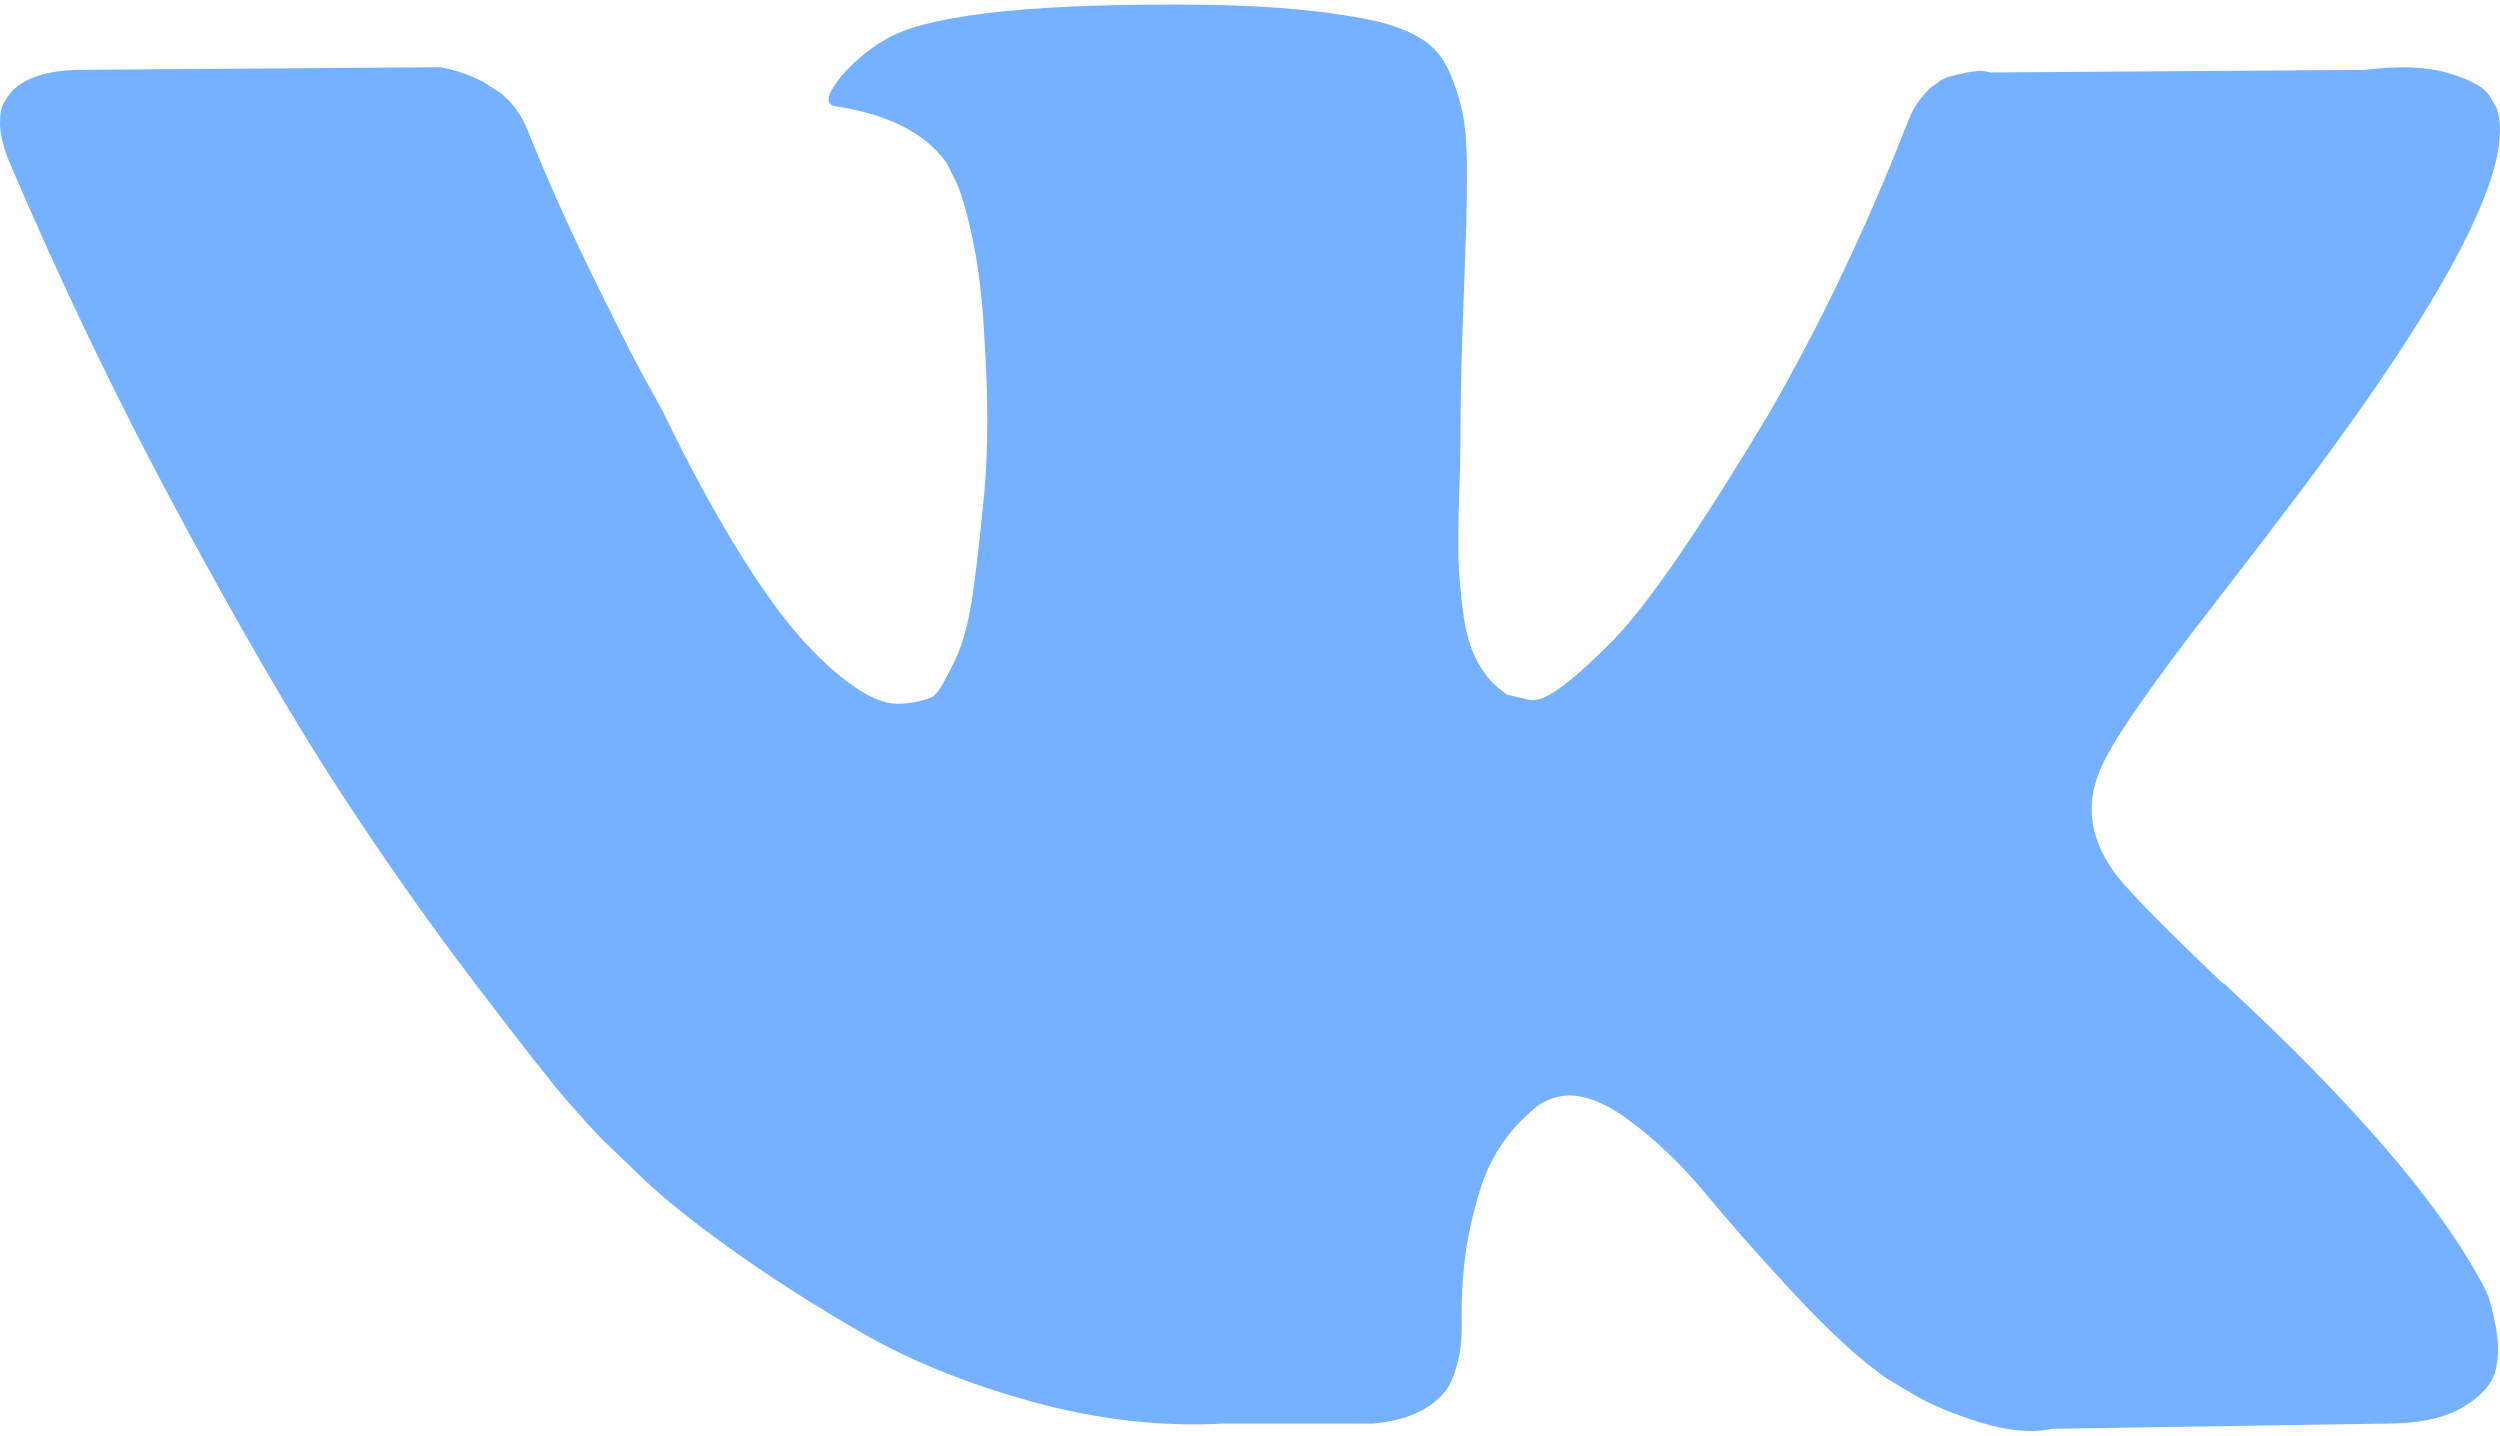 <?xml version="1.0" encoding="UTF-8"?> <svg xmlns="http://www.w3.org/2000/svg" width="512" height="294" viewBox="0 0 512 294" fill="none"><path d="M509.286 264.757C508.666 263.421 508.088 262.312 507.551 261.424C498.668 245.426 481.692 225.788 456.635 202.506L456.105 201.973L455.84 201.712L455.572 201.444H455.303C443.931 190.603 436.729 183.313 433.713 179.581C428.195 172.472 426.959 165.276 429.975 157.985C432.105 152.476 440.109 140.842 453.967 123.067C461.256 113.647 467.029 106.097 471.293 100.409C502.04 59.532 515.371 33.411 511.281 22.036L509.693 19.378C508.626 17.777 505.871 16.313 501.433 14.978C496.985 13.646 491.3 13.425 484.367 14.313L407.595 14.844C406.351 14.403 404.575 14.444 402.262 14.978L398.795 15.78L397.459 16.448L396.398 17.25C395.509 17.78 394.532 18.713 393.464 20.046C392.403 21.375 391.515 22.934 390.805 24.711C382.447 46.215 372.944 66.208 362.278 84.69C355.702 95.71 349.663 105.261 344.147 113.348C338.64 121.432 334.019 127.388 330.29 131.205C326.555 135.027 323.184 138.089 320.157 140.401C317.135 142.715 314.828 143.693 313.23 143.335C311.629 142.978 310.121 142.623 308.693 142.268C306.207 140.668 304.207 138.491 302.699 135.737C301.184 132.982 300.165 129.515 299.632 125.339C299.101 121.16 298.788 117.565 298.698 114.543C298.615 111.524 298.653 107.254 298.833 101.745C299.018 96.234 299.101 92.505 299.101 90.549C299.101 83.795 299.233 76.465 299.497 68.556C299.766 60.648 299.984 54.382 300.166 49.766C300.347 45.145 300.431 40.256 300.431 35.102C300.431 29.948 300.117 25.906 299.497 22.972C298.878 20.036 297.942 17.175 296.705 14.441C295.459 11.687 293.634 9.556 291.24 8.043C288.842 6.533 285.86 5.334 282.311 4.443C272.891 2.311 260.895 1.158 246.319 0.979C213.266 0.624 192.027 2.759 182.608 7.38C178.876 9.332 175.499 11.999 172.479 15.374C169.279 19.285 168.833 21.42 171.143 21.771C181.808 23.368 189.357 27.19 193.801 33.232L195.402 36.433C196.648 38.743 197.891 42.833 199.136 48.697C200.379 54.56 201.181 61.047 201.534 68.152C202.421 81.128 202.421 92.235 201.534 101.475C200.644 110.718 199.804 117.914 199.002 123.068C198.2 128.222 197.001 132.399 195.402 135.597C193.801 138.796 192.736 140.751 192.201 141.46C191.668 142.17 191.224 142.617 190.871 142.793C188.574 143.678 186.134 144.131 183.672 144.129C181.182 144.129 178.162 142.883 174.609 140.394C171.056 137.905 167.369 134.486 163.547 130.131C159.726 125.775 155.416 119.688 150.616 111.87C145.819 104.051 140.843 94.81 135.689 84.147L131.424 76.414C128.759 71.44 125.117 64.196 120.496 54.69C115.873 45.18 111.786 35.981 108.233 27.096C106.813 23.363 104.68 20.522 101.836 18.567L100.502 17.765C99.615 17.055 98.191 16.302 96.238 15.499C94.266 14.693 92.209 14.112 90.106 13.768L17.064 14.298C9.6 14.298 4.536 15.989 1.869 19.366L0.802 20.964C0.269 21.854 0 23.275 0 25.231C0 27.186 0.533 29.586 1.6 32.427C12.263 57.487 23.859 81.656 36.387 104.937C48.915 128.218 59.802 146.971 69.041 161.18C78.282 175.399 87.701 188.819 97.299 201.433C106.896 214.052 113.249 222.139 116.357 225.692C119.469 229.251 121.914 231.912 123.691 233.689L130.356 240.086C134.621 244.352 140.885 249.461 149.149 255.413C157.415 261.369 166.566 267.233 176.607 273.013C186.65 278.785 198.333 283.494 211.663 287.137C224.992 290.783 237.965 292.246 250.584 291.54H281.241C287.458 291.003 292.169 289.048 295.37 285.673L296.431 284.337C297.144 283.277 297.812 281.629 298.428 279.411C299.052 277.19 299.362 274.743 299.362 272.081C299.18 264.44 299.761 257.554 301.091 251.424C302.42 245.295 303.934 240.674 305.628 237.562C307.321 234.453 309.231 231.829 311.357 229.702C313.488 227.57 315.006 226.279 315.897 225.835C316.782 225.387 317.489 225.084 318.022 224.902C322.287 223.481 327.306 224.857 333.088 229.037C338.865 233.214 344.283 238.371 349.351 244.499C354.416 250.634 360.502 257.516 367.609 265.156C374.721 272.8 380.94 278.481 386.269 282.219L391.599 285.418C395.158 287.552 399.779 289.507 405.467 291.284C411.145 293.06 416.12 293.504 420.391 292.616L488.632 291.552C495.382 291.552 500.634 290.434 504.36 288.217C508.092 285.996 510.31 283.548 511.025 280.886C511.739 278.222 511.777 275.198 511.161 271.818C510.528 268.447 509.906 266.089 509.286 264.757Z" fill="#76B1FF"></path></svg> 